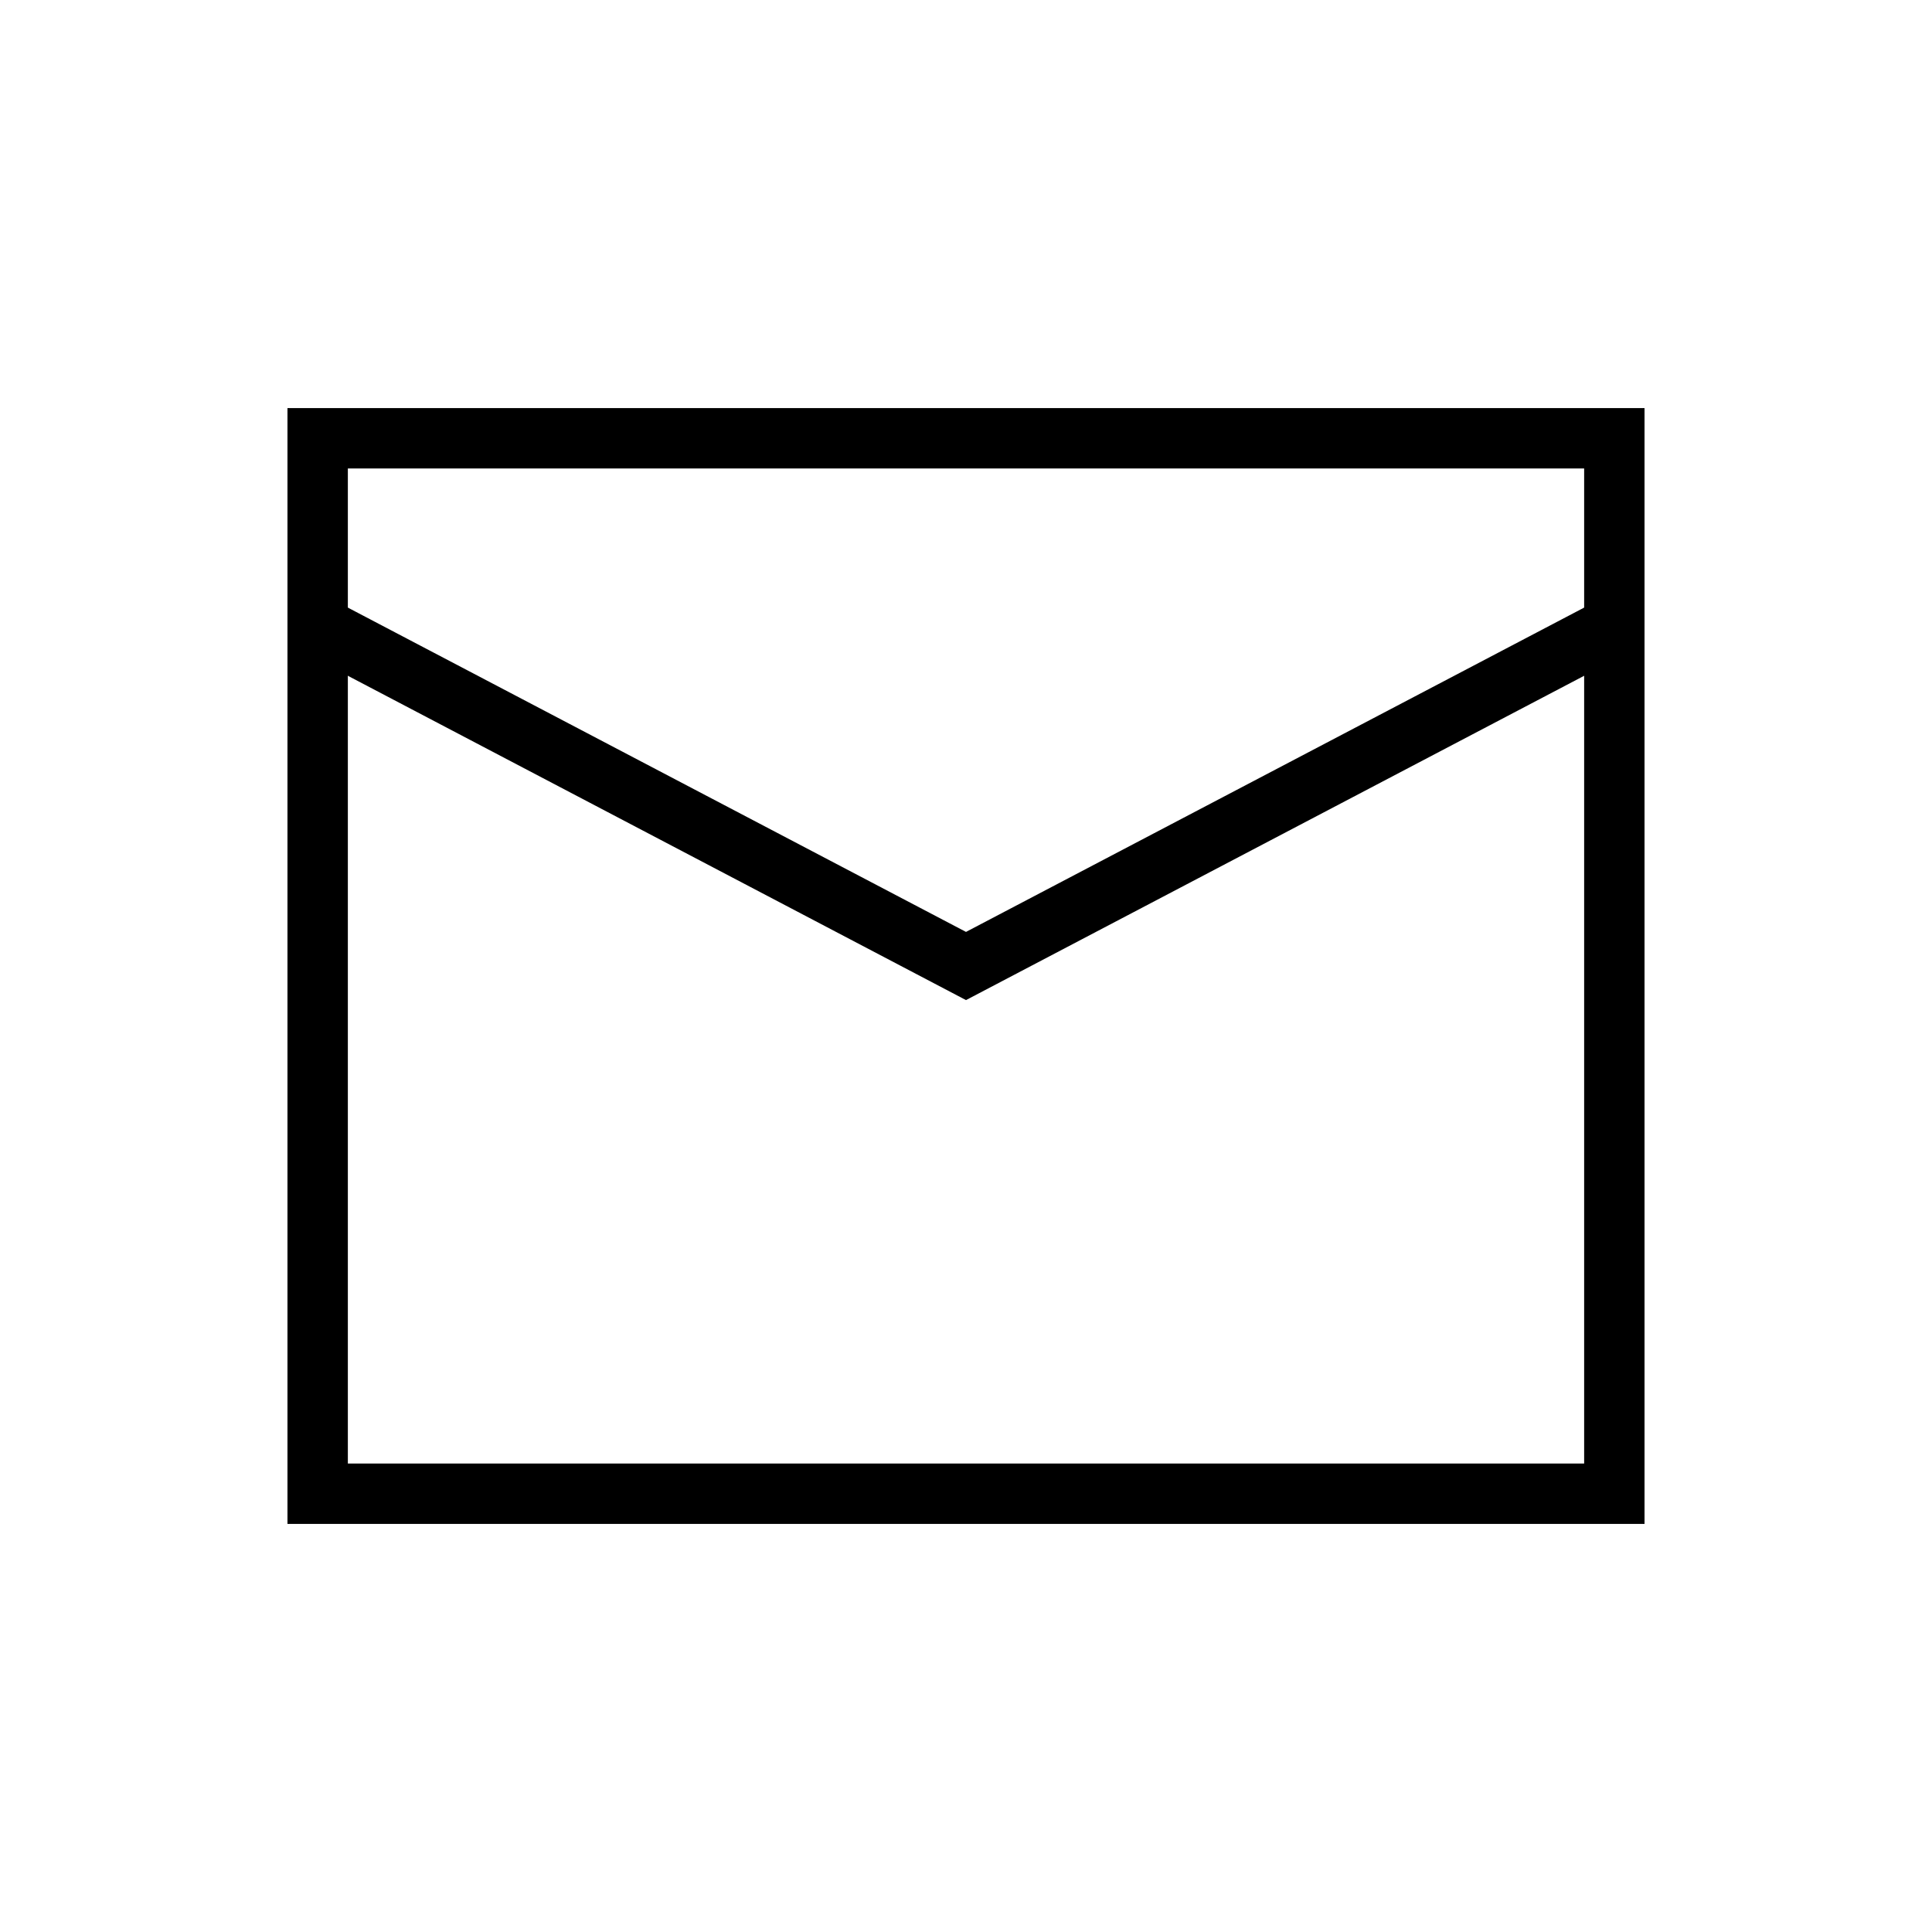 <?xml version="1.0" encoding="utf-8"?>
<!-- Generator: Adobe Illustrator 25.2.1, SVG Export Plug-In . SVG Version: 6.00 Build 0)  -->
<svg version="1.1" xmlns="http://www.w3.org/2000/svg" xmlns:xlink="http://www.w3.org/1999/xlink" x="0px" y="0px"
	 viewBox="0 0 64 64" style="enable-background:new 0 0 64 64;" xml:space="preserve">
<style type="text/css">
	.st0{opacity:0.35;}
	.st1{fill:#000000;}
	.st2{opacity:0.5;fill:none;stroke:#000000;stroke-width:0.25;stroke-miterlimit:10;}
	.st3{fill:#000000;}
	.st4{fill:#000000;}
	.st5{fill:#000000;}
	.st6{fill:#000000;}
	.st7{opacity:0.35;fill:#000000;}
	.st8{fill:#000000;}
	.st9{fill:#000000;}
	.st10{fill:#000000;enable-background:new    ;}
	.st11{fill:#000000;}
	.st12{fill:#000000;}
	.st13{fill:none;stroke:#000000;stroke-width:2;stroke-linecap:square;stroke-miterlimit:10;}
	.st14{fill:#000000;}
	.st15{fill:none;stroke:#000000;stroke-width:2;stroke-linecap:round;stroke-linejoin:round;stroke-miterlimit:10;}
	.st16{fill:none;stroke:#000000;stroke-width:10;stroke-miterlimit:10;}
	.st17{fill:#000000;}
	.st18{fill:#000000;}
	.st19{fill:#000000;}
	.st20{fill:#000000;}
	.st21{fill:#000000;}
	.st22{fill:#000000;stroke:#000000;stroke-linejoin:round;stroke-miterlimit:10;}
	.st23{fill:#000000;}
	.st24{fill:none;stroke:#000000;stroke-width:5;stroke-linecap:round;stroke-linejoin:round;stroke-miterlimit:10;}
	.st25{fill:none;stroke:#000000;stroke-width:5;stroke-linejoin:round;stroke-miterlimit:10;}
	.st26{fill:none;stroke:#000000;stroke-width:3;stroke-linecap:round;stroke-linejoin:round;stroke-miterlimit:10;}
	.st27{fill:none;stroke:#000000;stroke-width:3;stroke-linecap:round;stroke-linejoin:round;stroke-miterlimit:10;}
	.st28{fill:#000000;stroke:#000000;stroke-width:3;stroke-linecap:round;stroke-linejoin:round;stroke-miterlimit:10;}
	.st29{fill:none;stroke:#000000;stroke-width:6;stroke-linecap:round;stroke-linejoin:round;stroke-miterlimit:10;}
	.st30{fill:#000000;}
	.st31{fill:#000000;}
	.st32{fill:#000000;}
	.st33{fill:#000000;}
	.st34{fill:#000000;}
	.st35{fill:none;stroke:#000000;stroke-width:2;stroke-linecap:round;stroke-linejoin:round;stroke-miterlimit:10;}
	.st36{fill:none;stroke:#000000;stroke-linecap:round;stroke-linejoin:round;stroke-miterlimit:10;}
	.st37{fill:none;stroke:#000000;stroke-width:4;stroke-linecap:round;stroke-linejoin:round;stroke-miterlimit:10;}
	.st38{fill:none;stroke:#000000;stroke-width:4;stroke-linejoin:round;stroke-miterlimit:10;}
	.st39{fill:none;stroke:#000000;stroke-linecap:round;stroke-linejoin:round;stroke-miterlimit:10;}
	.st40{fill:none;stroke:#000000;stroke-linecap:round;stroke-linejoin:round;stroke-miterlimit:10;}
	.st41{fill:#000000;stroke:#000000;stroke-linejoin:round;stroke-miterlimit:10;}
	.st42{fill:#000000;stroke:#000000;stroke-miterlimit:10;}
	.st43{fill:#000000;stroke:#000000;stroke-miterlimit:10;}
	.st44{fill:#000000;stroke:#000000;stroke-linejoin:round;stroke-miterlimit:10;}
	.st45{opacity:0.3;fill:#000000;enable-background:new    ;}
	.st46{fill:none;stroke:#000000;stroke-linejoin:round;stroke-miterlimit:10;}
	.st47{fill:none;stroke:#000000;stroke-linejoin:round;stroke-miterlimit:10;}
	.st48{fill:#000000;}
	.st49{fill:#000000;}
	.st50{opacity:0.5;fill:#000000;enable-background:new    ;}
	.st51{fill:none;stroke:#000000;stroke-width:3;stroke-linecap:round;stroke-linejoin:round;stroke-miterlimit:10;}
	.st52{fill:none;stroke:#000000;stroke-width:4;stroke-miterlimit:10;}
	.st53{fill:none;stroke:#000000;stroke-width:4;stroke-miterlimit:10;}
	.st54{opacity:0.3;}
	.st55{opacity:0.5;}
	.st56{fill:none;stroke:#000000;stroke-width:4;stroke-linecap:round;stroke-miterlimit:10;}
	.st57{fill:none;stroke:#000000;stroke-width:2;stroke-linecap:round;stroke-linejoin:round;stroke-miterlimit:10;}
	.st58{fill:none;stroke:#000000;stroke-width:2;stroke-linejoin:round;stroke-miterlimit:10;}
	.st59{fill:none;stroke:#000000;stroke-width:3;stroke-linecap:round;stroke-linejoin:round;stroke-miterlimit:10;}
	.st60{fill:none;stroke:#000000;stroke-width:3;stroke-linejoin:round;stroke-miterlimit:10;}
	.st61{fill:none;stroke:#000000;stroke-width:3;stroke-linecap:square;stroke-linejoin:round;stroke-miterlimit:10;}
	.st62{fill:none;stroke:#000000;stroke-width:3;stroke-linecap:square;stroke-miterlimit:10;}
	.st63{fill:#000000;enable-background:new    ;}
	.st64{opacity:0.4;fill:#000000;}
	.st65{fill:#000000;}
	.st66{fill:#000000;}
	.st67{fill:#000000;}
	.st68{fill:none;stroke:#000000;stroke-miterlimit:10;}
	.st69{fill:#000000;}
	.st70{fill:#000000;}
	.st71{fill:#000000;}
	.st72{fill:#000000;}
	.st73{fill:#000000;}
	.st74{fill:none;}
	.st75{fill:#000000;}
	.st76{fill:none;stroke:#000000;stroke-width:3;stroke-linecap:round;stroke-miterlimit:10;}
	.st77{fill:none;stroke:#000000;stroke-width:3;stroke-miterlimit:10;}
	.st78{fill:none;stroke:#000000;stroke-width:3;stroke-linecap:square;stroke-miterlimit:10;}
	.st79{fill:none;stroke:#000000;stroke-width:2;stroke-linecap:round;stroke-miterlimit:10;}
	.st80{fill:none;stroke:#000000;stroke-width:2;stroke-linecap:square;stroke-miterlimit:10;}
	.st81{fill:none;stroke:#000000;stroke-width:2;stroke-miterlimit:10;}
	.st82{fill:none;stroke:#000000;stroke-width:2;stroke-linecap:square;stroke-miterlimit:10;stroke-dasharray:4.148,6.222;}
	.st83{fill:none;stroke:#000000;stroke-width:2;stroke-linecap:square;stroke-miterlimit:10;stroke-dasharray:4.345,6.518;}
	.st84{fill:none;stroke:#000000;stroke-width:2;stroke-linecap:square;stroke-miterlimit:10;stroke-dasharray:4.274,6.411;}
	.st85{fill:none;stroke:#000000;stroke-width:2;stroke-linecap:square;stroke-miterlimit:10;stroke-dasharray:2.817,5.633;}
	.st86{fill:none;stroke:#000000;stroke-width:2;stroke-linecap:square;stroke-miterlimit:10;stroke-dasharray:2.324,4.648;}
	.st87{fill:none;stroke:#000000;stroke-width:2;stroke-linecap:square;stroke-miterlimit:10;stroke-dasharray:2.435,4.87;}
	.st88{fill:none;stroke:#000000;stroke-width:2;stroke-linecap:square;stroke-miterlimit:10;stroke-dasharray:2.786,4.643;}
	.st89{fill:#000000;stroke:#000000;stroke-width:2;stroke-linecap:round;stroke-miterlimit:10;}
	.st90{opacity:0.3;fill:#000000;}
	.st91{fill:#000000;}
	.st92{fill:#000000;}
	.st93{fill:url(#SVGID_1_);}
	.st94{fill:none;stroke:#000000;stroke-width:9;stroke-miterlimit:10;}
	.st95{fill:none;stroke:#000000;stroke-width:9;stroke-linecap:round;stroke-miterlimit:10;}
	.st96{fill:url(#SVGID_2_);}
	.st97{opacity:0.25;clip-path:url(#SVGID_5_);fill:url(#SVGID_6_);}
	.st98{opacity:0.25;clip-path:url(#SVGID_5_);fill:url(#SVGID_7_);}
	.st99{clip-path:url(#SVGID_5_);}
	.st100{opacity:0.3;fill:url(#SVGID_8_);}
	.st101{opacity:0.3;fill:url(#SVGID_9_);}
	.st102{opacity:0.07;clip-path:url(#SVGID_5_);fill:#000000;}
	.st103{fill:#000000;}
	.st104{fill:#000000;}
	.st105{fill:#000000;}
	.st106{fill:url(#SVGID_10_);}
	.st107{fill:url(#SVGID_11_);}
	.st108{fill:url(#SVGID_12_);}
	.st109{fill:url(#SVGID_13_);}
	.st110{fill:url(#SVGID_14_);}
	.st111{fill:url(#SVGID_15_);}
	.st112{fill:url(#SVGID_16_);}
	.st113{fill:#000000;}
	.st114{fill:url(#SVGID_17_);}
	.st115{opacity:0.07;clip-path:url(#SVGID_20_);fill:#000000;}
	.st116{clip-path:url(#SVGID_20_);}
	.st117{opacity:0.5;clip-path:url(#SVGID_20_);}
	.st118{fill:url(#SVGID_21_);}
	.st119{fill:url(#SVGID_22_);}
	.st120{fill:url(#SVGID_23_);}
	.st121{fill:url(#SVGID_24_);}
	.st122{opacity:0.25;clip-path:url(#SVGID_27_);fill:url(#SVGID_28_);}
	.st123{opacity:0.25;clip-path:url(#SVGID_27_);fill:url(#SVGID_29_);}
	.st124{clip-path:url(#SVGID_27_);}
	.st125{opacity:0.3;fill:url(#SVGID_30_);}
	.st126{opacity:0.3;fill:url(#SVGID_31_);}
	.st127{opacity:0.07;clip-path:url(#SVGID_27_);fill:#000000;}
	.st128{fill-rule:evenodd;clip-rule:evenodd;fill:#000000;}
	.st129{fill-rule:evenodd;clip-rule:evenodd;fill:#000000;}
	.st130{fill:#000000;}
	.st131{fill:#000000;}
	.st132{enable-background:new    ;}
	.st133{fill:#000000;}
	.st134{fill:#000000;}
</style>
<g id="Layer_4">
</g>
<g id="Layer_3">
</g>
<g id="Layer_1">
	<g>
		<polygon fill="#000000" class="st79" points="10.523,14.519 10.523,49.482 25.314,49.482 38.468,49.482 
			53.477,49.482 53.477,14.519 		"/>
		<polyline class="st79" points="10.523,20.732 32,32 53.477,20.732 		"/>
	</g>
</g>
<g id="Layer_2">
</g>
</svg>
